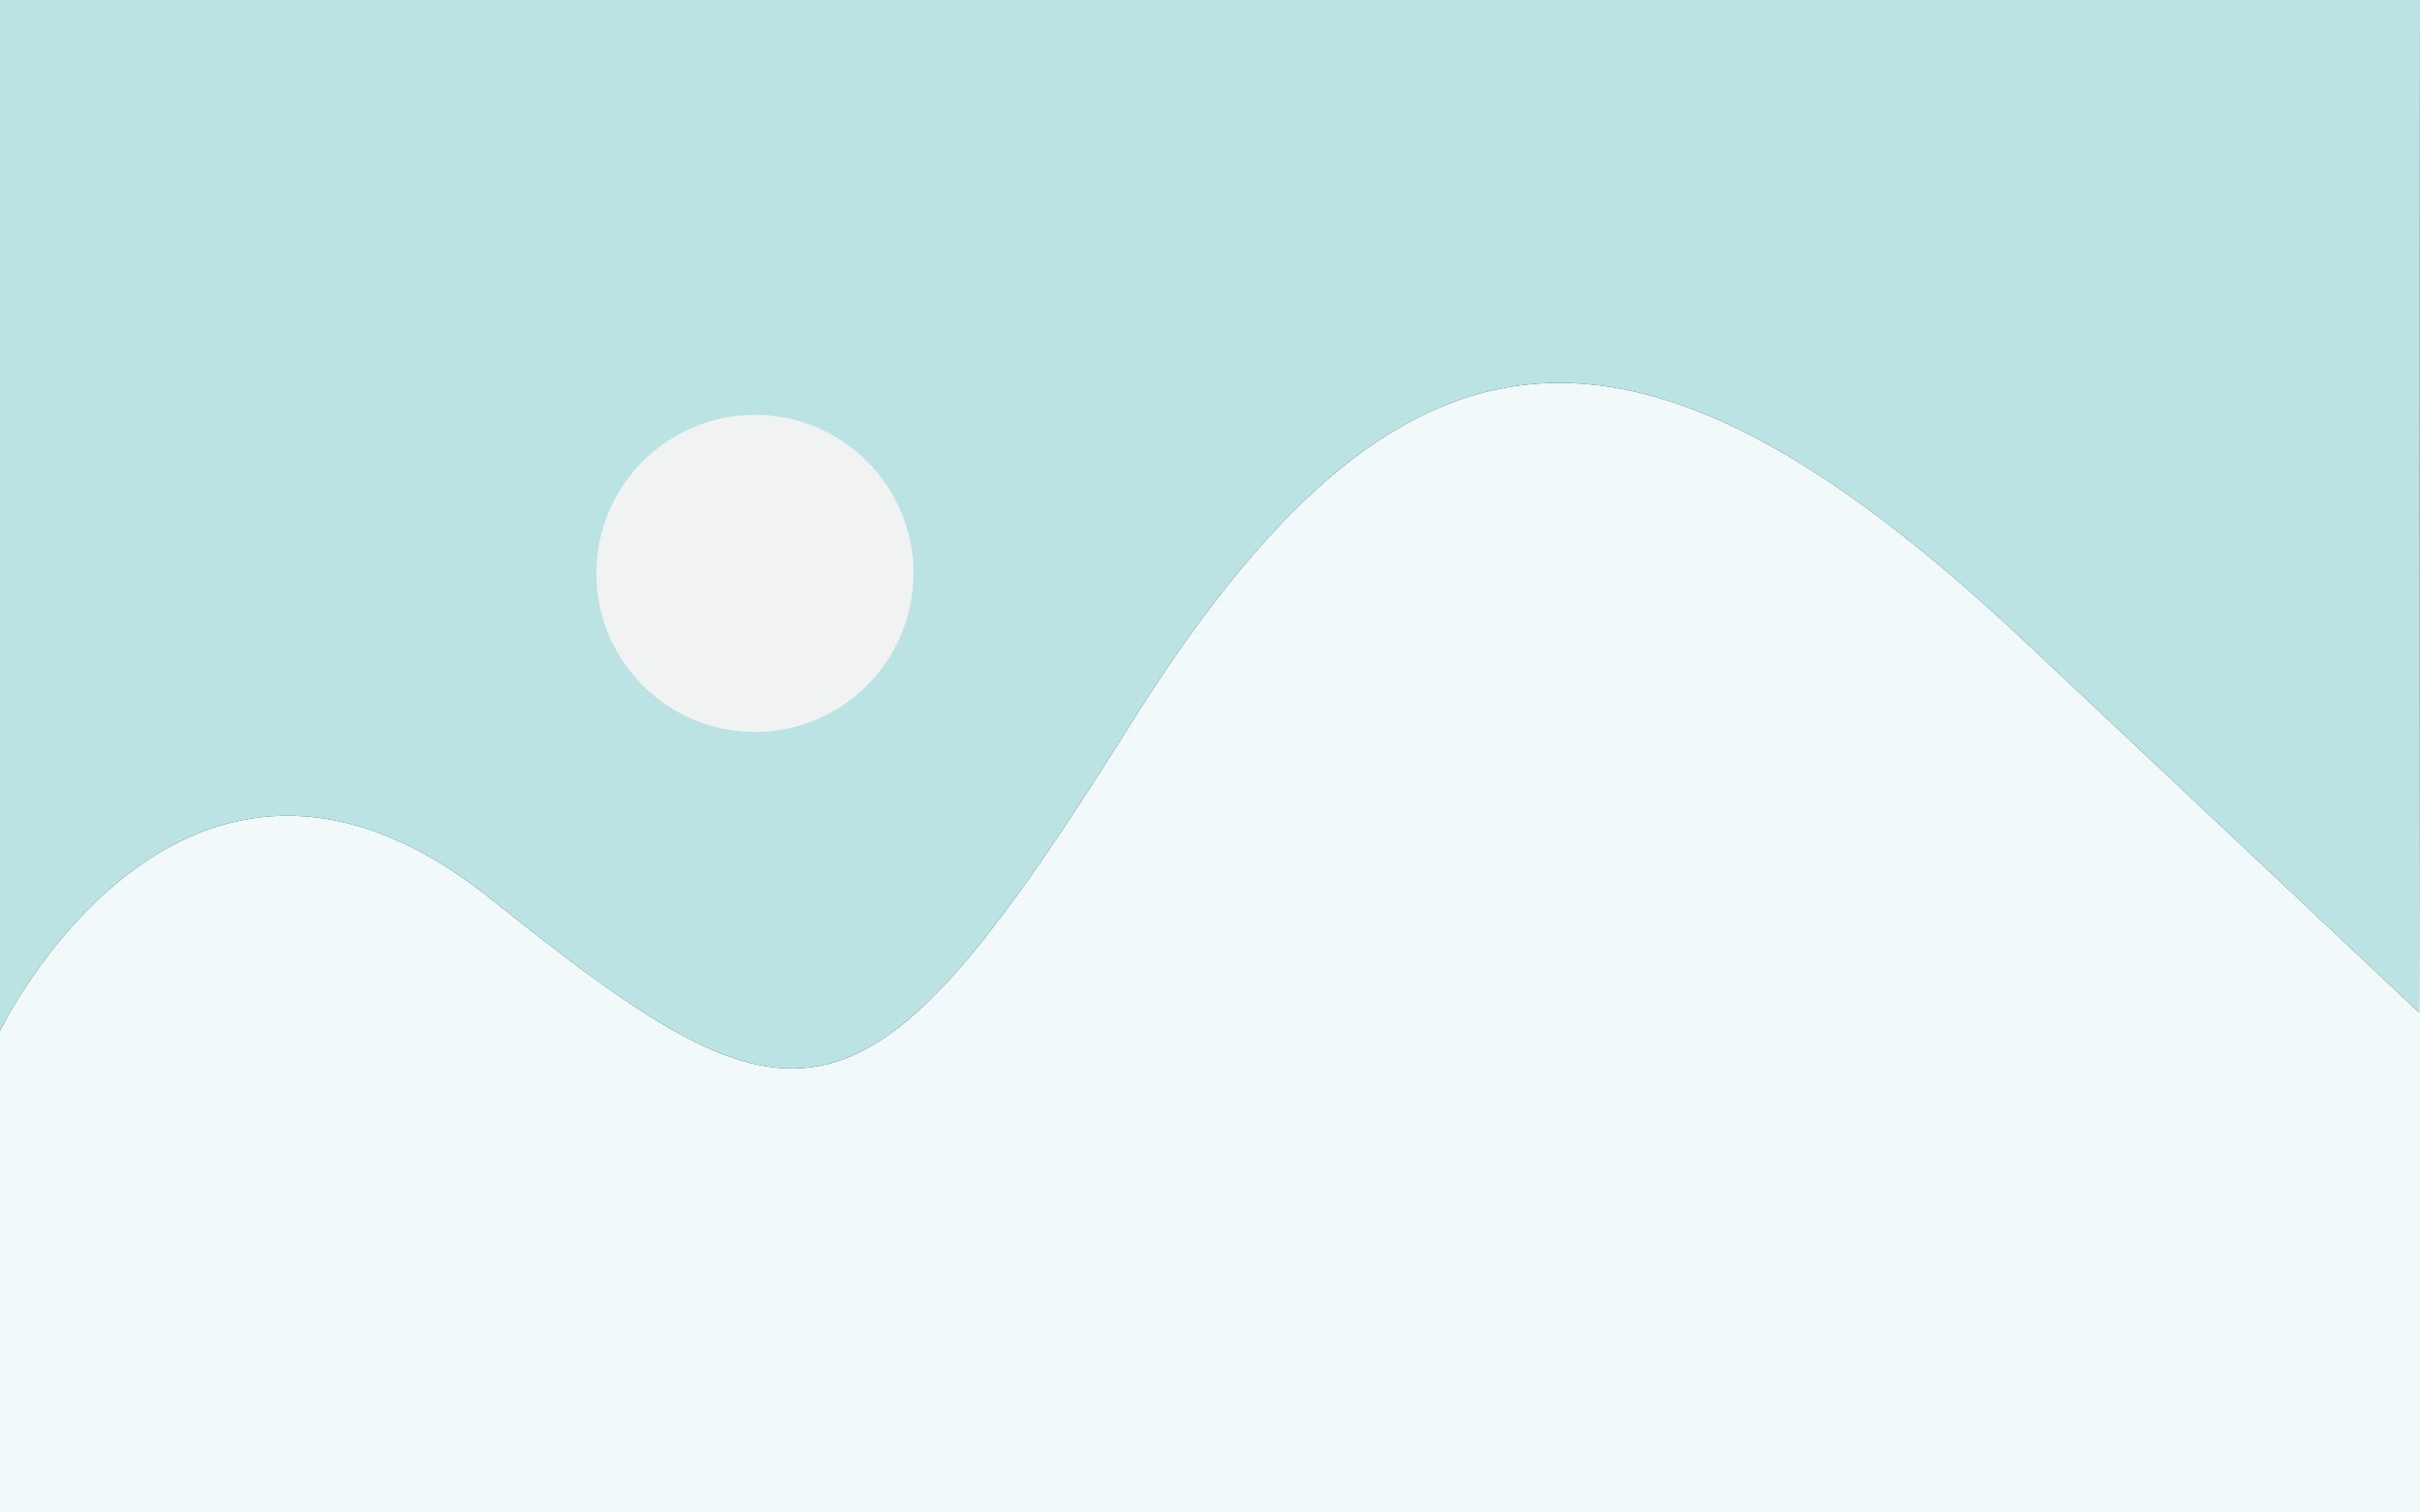 <svg xmlns="http://www.w3.org/2000/svg" xmlns:xlink="http://www.w3.org/1999/xlink" id="Layer_1" x="0px" y="0px" viewBox="0 0 1280 800" style="enable-background:new 0 0 1280 800;" xml:space="preserve"><rect x="0" y="0" width="1280" height="800" fill="#333333" stroke="none"/><style type="text/css">	.st0{fill:#F1F9FA;}	.st1{fill:#BCE3E3;}	.st2{fill:#F1F2F2;}</style><path class="st0" d="M1279.54,535.54c0,0,0,0-208.1-195.8s-331.9-182.63-473.27,43.02s-174.73,223.9-338.05,93.07S0,545.2,0,545.2 V800h1280V0L1279.54,535.54z"></path><path class="st1" d="M260.12,475.83c163.32,130.83,196.68,132.59,338.05-93.07s265.17-238.83,473.27-43.02s208.1,195.8,208.1,195.8 L1280,0H0v545.2C0,545.2,96.8,345,260.12,475.83z"></path><circle class="st2" cx="399.29" cy="303.29" r="83.85"></circle></svg>